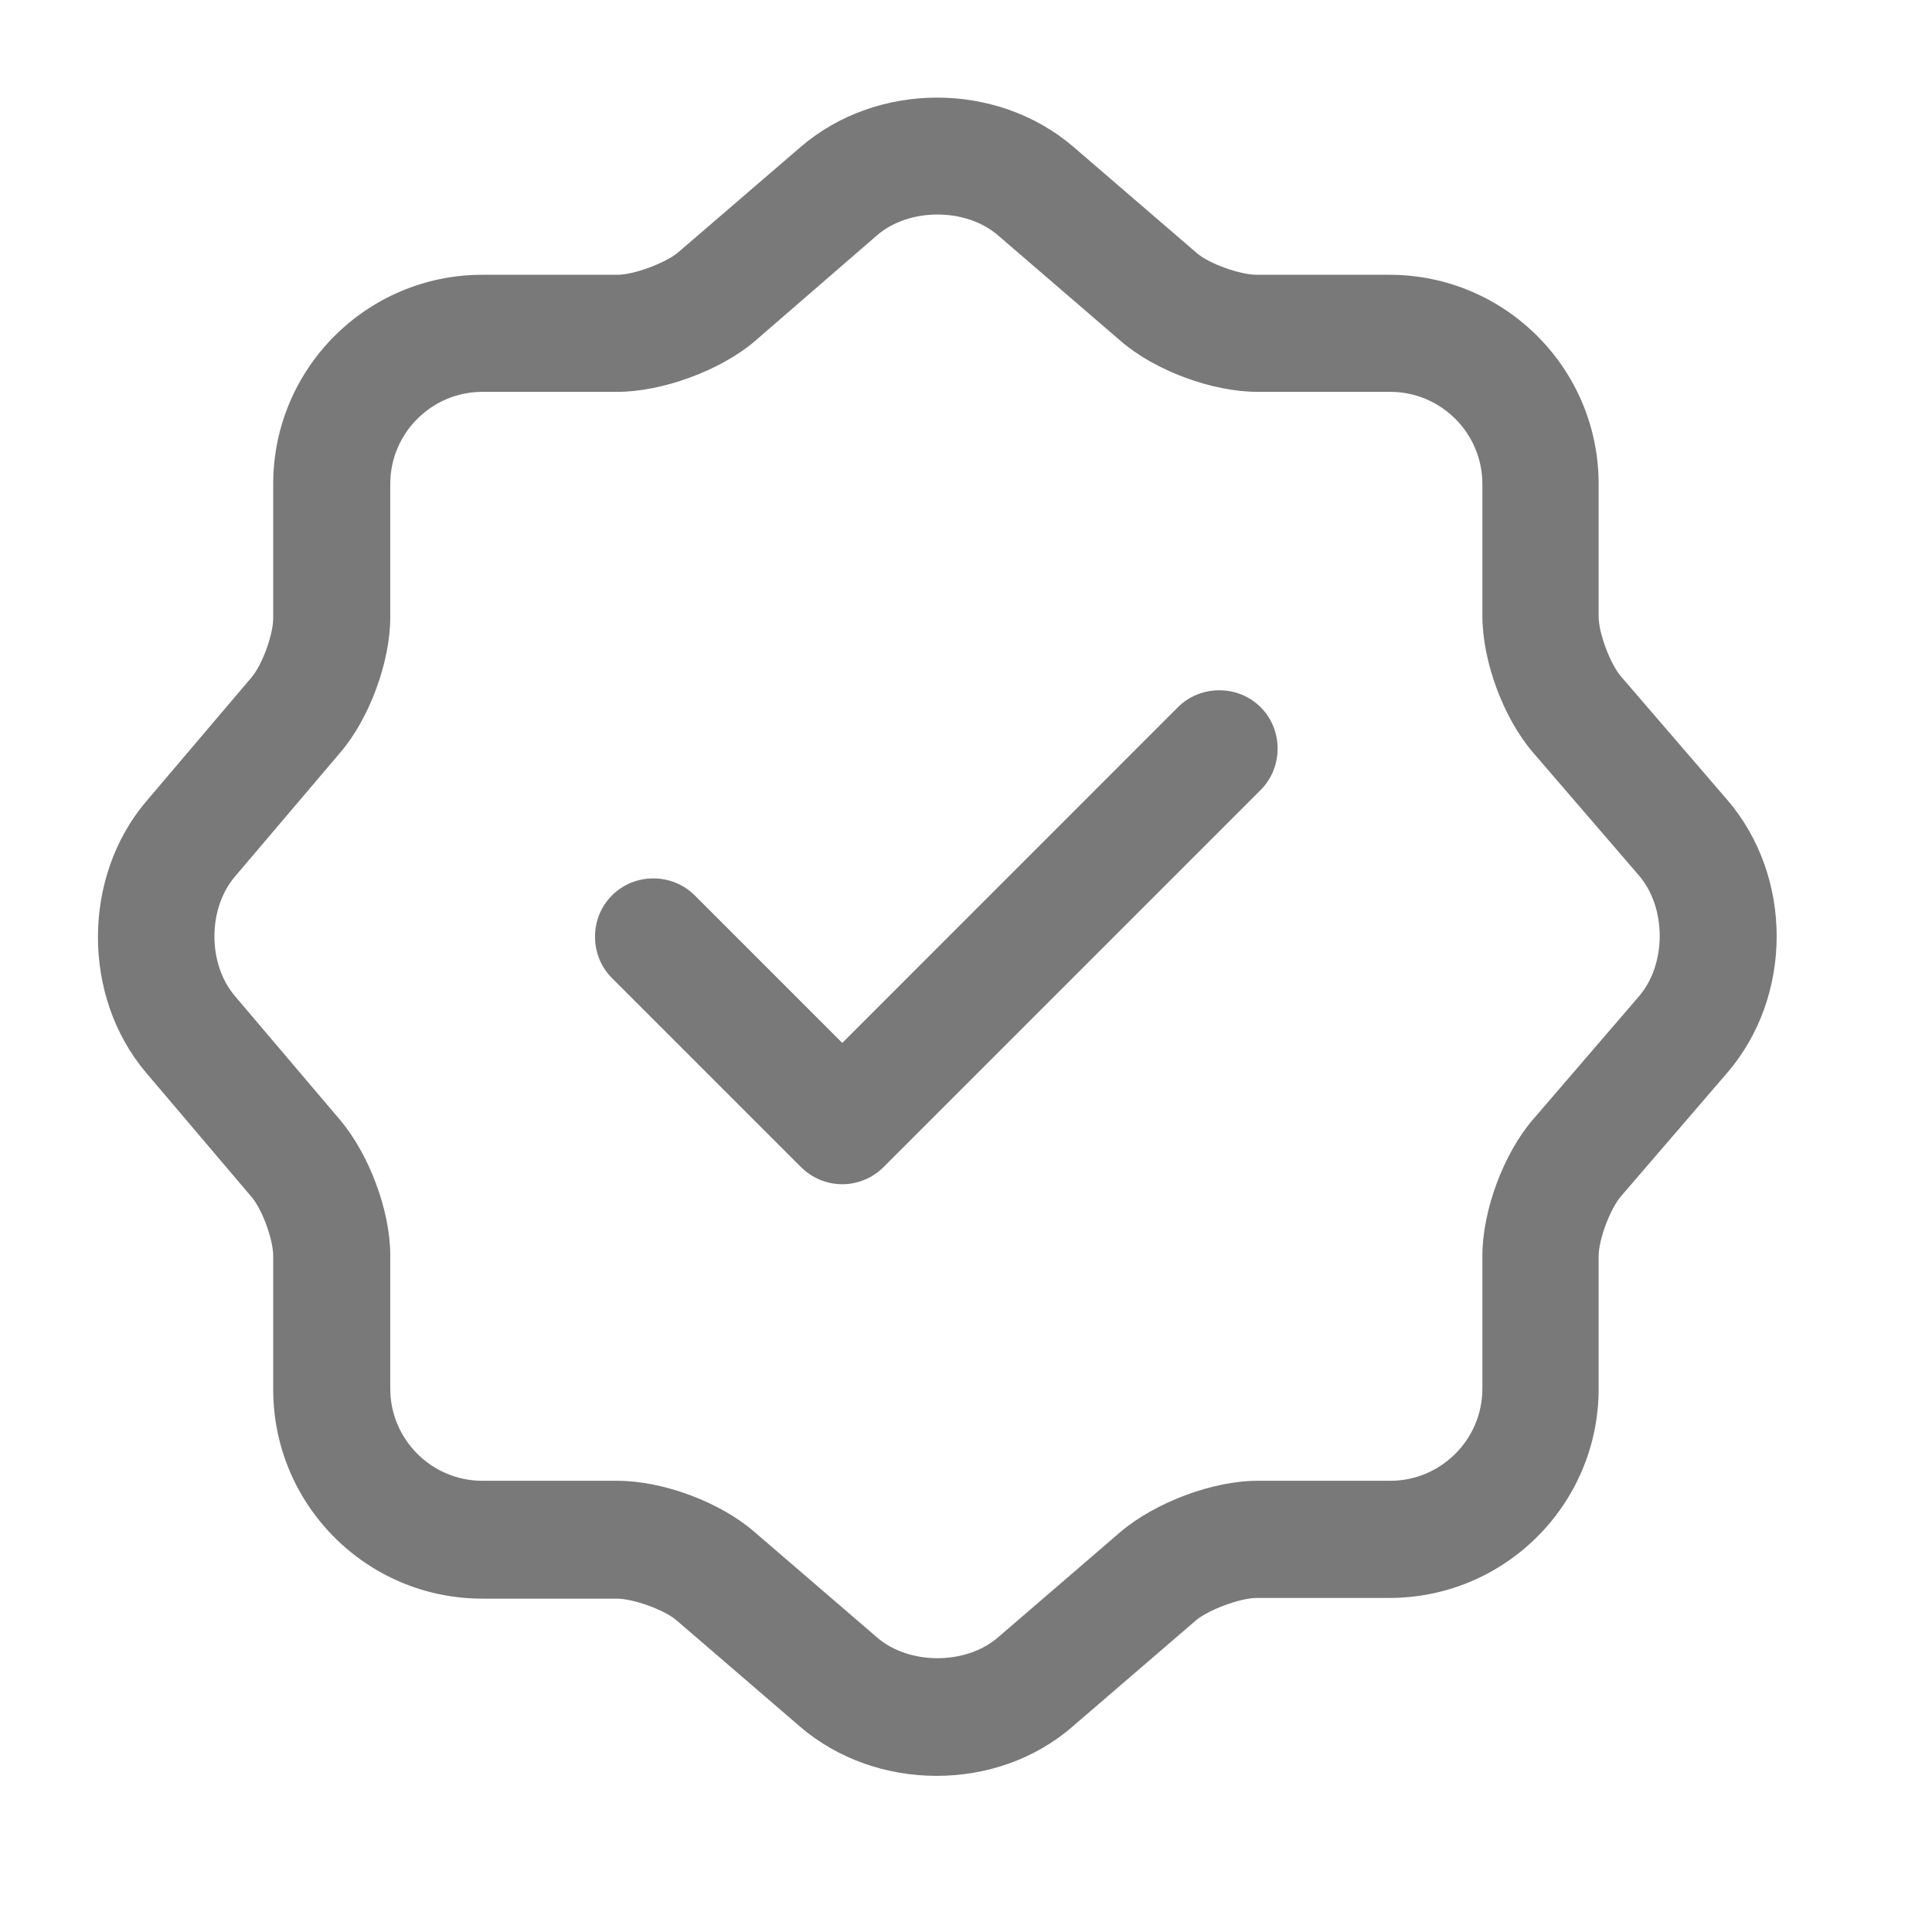 <svg xmlns="http://www.w3.org/2000/svg" width="22" height="22" viewBox="0 0 22 22" fill="none"><g id="verify"><path id="Vector" d="M9.591 13.485C9.413 13.485 9.244 13.413 9.12 13.289L6.969 11.138C6.711 10.88 6.711 10.453 6.969 10.196C7.226 9.938 7.653 9.938 7.911 10.196L9.591 11.876L13.413 8.053C13.671 7.796 14.098 7.796 14.355 8.053C14.613 8.311 14.613 8.738 14.355 8.996L10.062 13.289C9.938 13.413 9.769 13.485 9.591 13.485Z" fill="#797979"></path><path id="Vector_2" d="M10.666 20.222C10.106 20.222 9.546 20.036 9.111 19.662L7.706 18.453C7.564 18.329 7.209 18.204 7.022 18.204H5.493C4.177 18.204 3.111 17.138 3.111 15.822V14.302C3.111 14.116 2.986 13.769 2.862 13.627L1.662 12.213C0.933 11.351 0.933 9.991 1.662 9.129L2.862 7.716C2.986 7.573 3.111 7.227 3.111 7.04V5.511C3.111 4.196 4.177 3.129 5.493 3.129H7.031C7.217 3.129 7.573 2.996 7.715 2.88L9.12 1.671C9.991 0.925 11.351 0.925 12.222 1.671L13.626 2.88C13.769 3.005 14.124 3.129 14.311 3.129H15.822C17.137 3.129 18.204 4.196 18.204 5.511V7.022C18.204 7.209 18.337 7.565 18.462 7.707L19.671 9.111C20.418 9.982 20.418 11.342 19.671 12.213L18.462 13.618C18.337 13.76 18.204 14.116 18.204 14.302V15.813C18.204 17.129 17.137 18.196 15.822 18.196H14.311C14.124 18.196 13.769 18.329 13.626 18.445L12.222 19.653C11.786 20.036 11.226 20.222 10.666 20.222ZM5.493 4.462C4.915 4.462 4.444 4.933 4.444 5.511V7.031C4.444 7.538 4.204 8.187 3.875 8.569L2.675 9.982C2.364 10.347 2.364 10.978 2.675 11.342L3.875 12.756C4.204 13.147 4.444 13.787 4.444 14.293V15.813C4.444 16.391 4.915 16.862 5.493 16.862H7.031C7.546 16.862 8.195 17.102 8.586 17.44L9.991 18.649C10.355 18.96 10.995 18.96 11.36 18.649L12.764 17.44C13.155 17.111 13.804 16.862 14.32 16.862H15.831C16.409 16.862 16.88 16.391 16.88 15.813V14.302C16.88 13.787 17.12 13.138 17.457 12.747L18.666 11.342C18.977 10.978 18.977 10.338 18.666 9.973L17.457 8.569C17.12 8.178 16.88 7.529 16.88 7.013V5.511C16.88 4.933 16.409 4.462 15.831 4.462H14.32C13.804 4.462 13.155 4.222 12.764 3.885L11.36 2.676C10.995 2.365 10.355 2.365 9.991 2.676L8.586 3.893C8.195 4.222 7.537 4.462 7.031 4.462H5.493Z" fill="#797979"></path></g></svg>